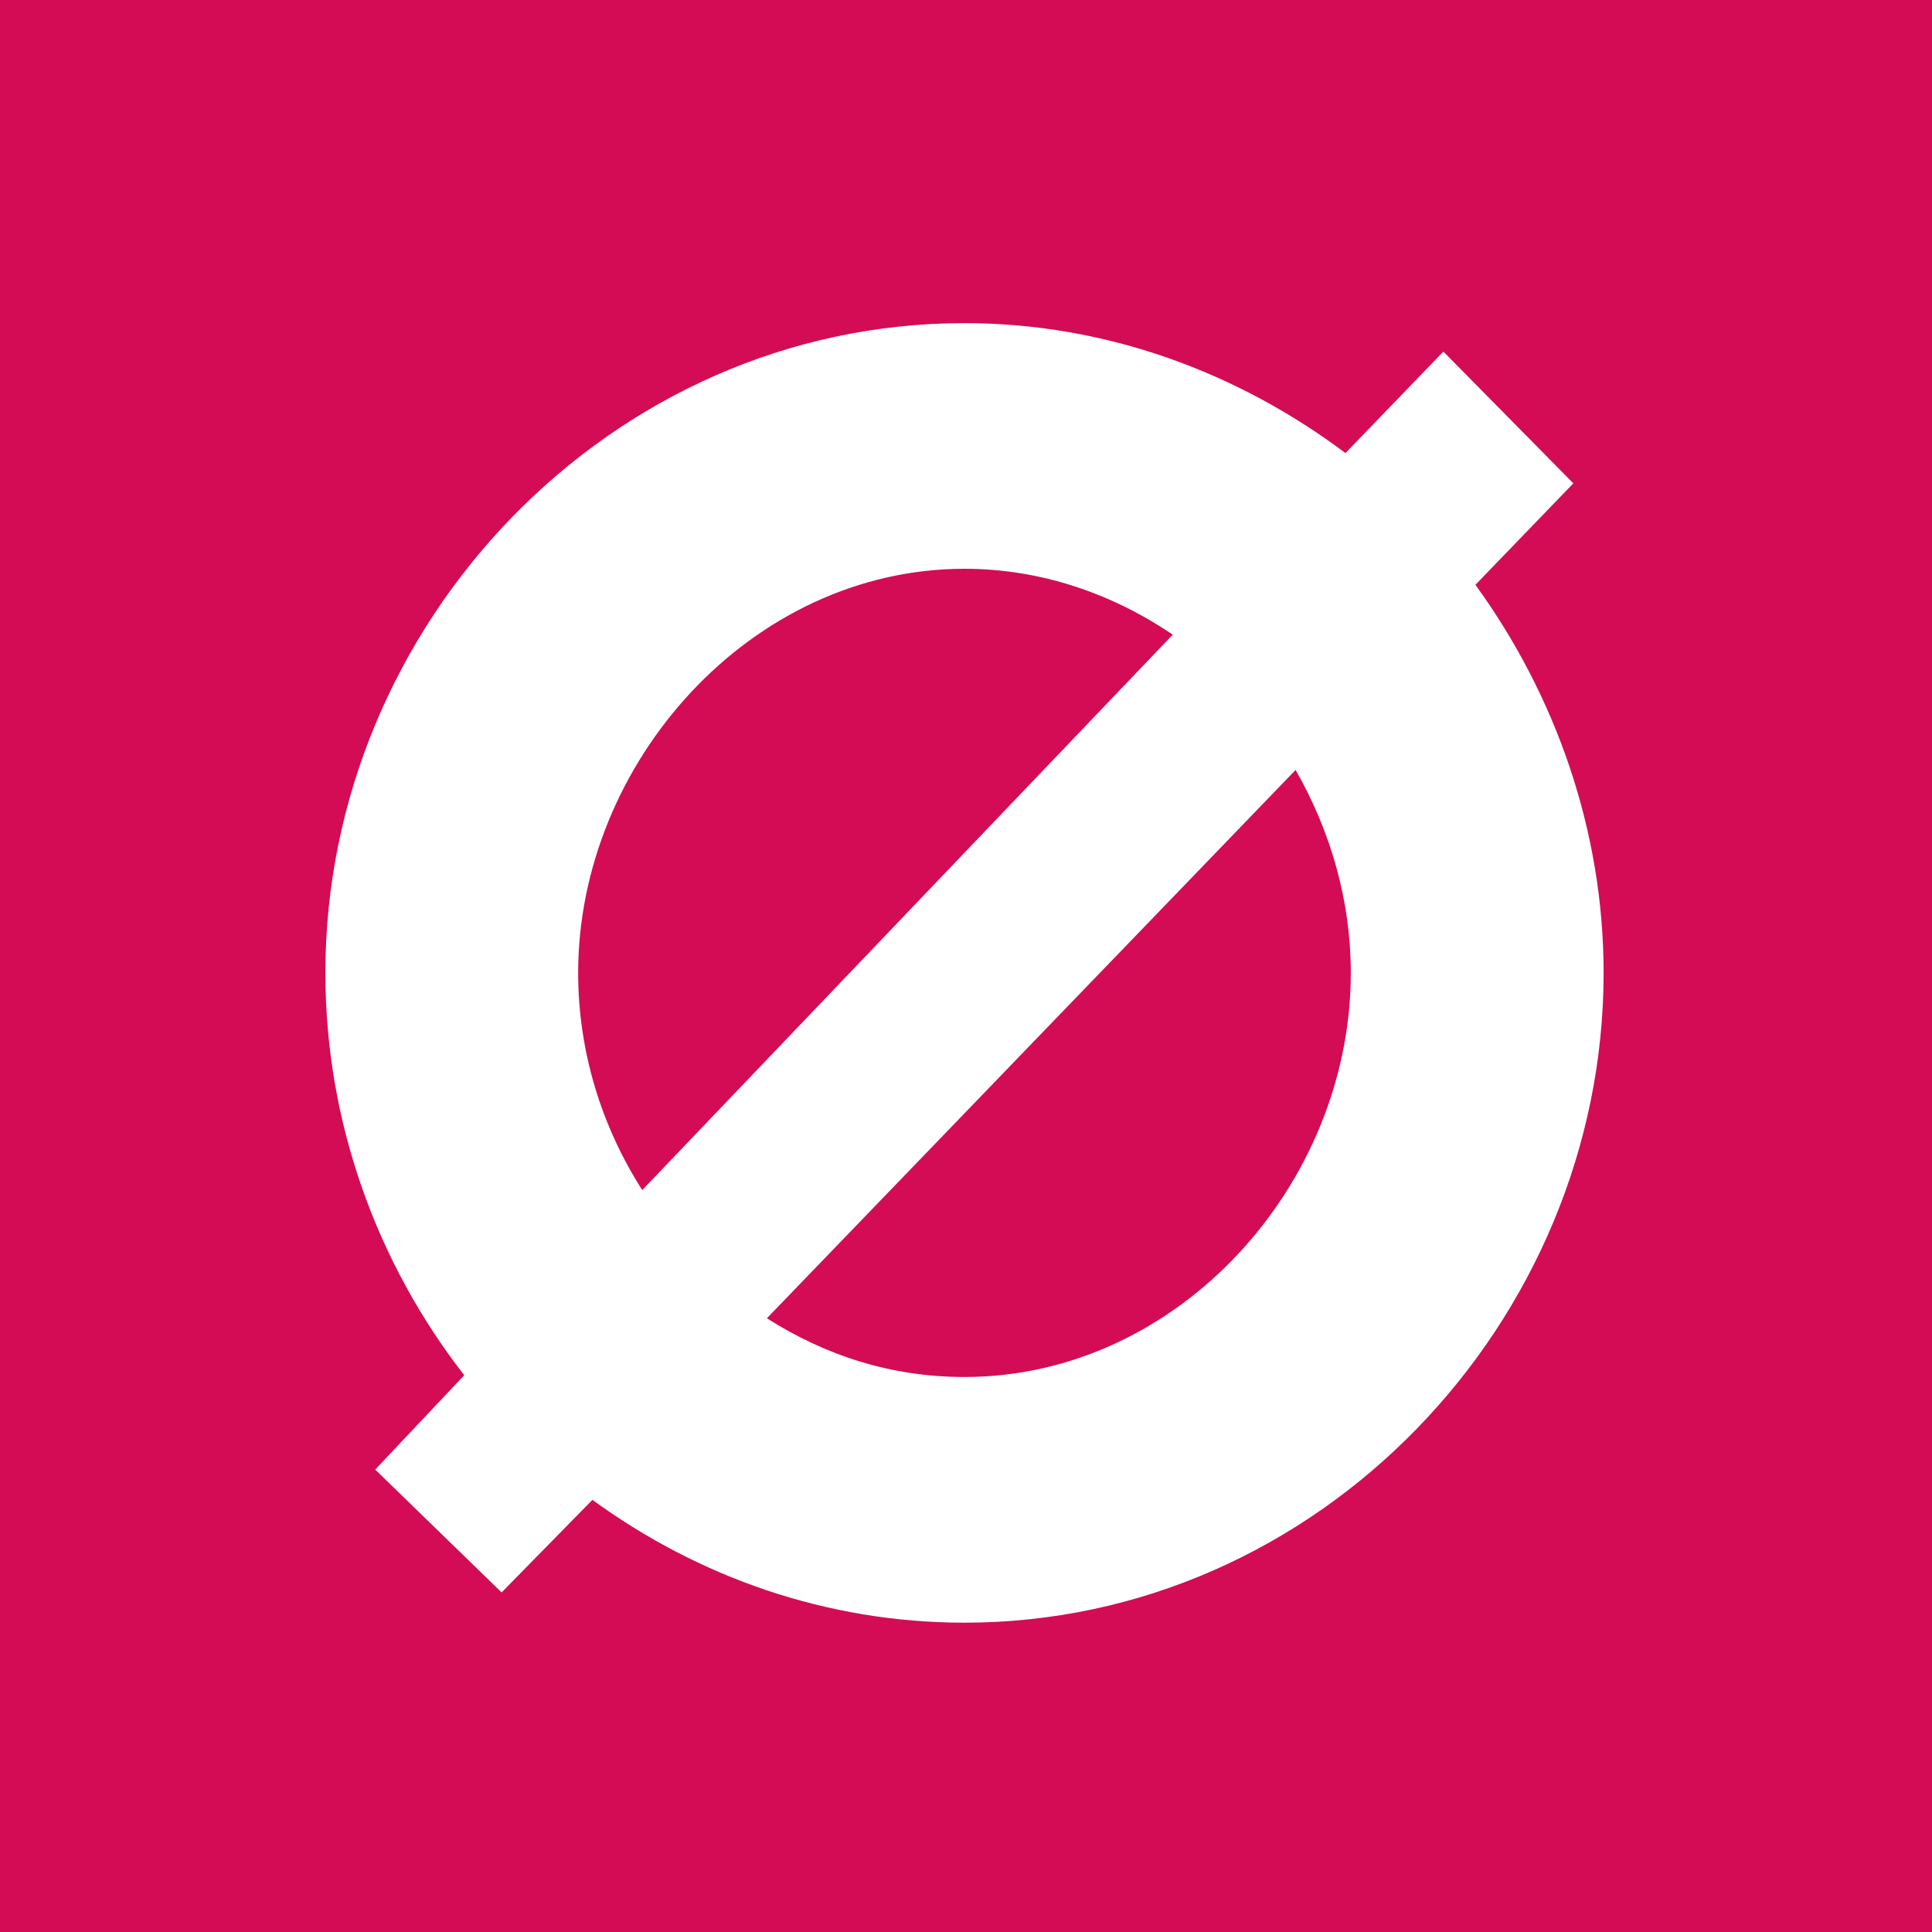 <?xml version="1.0" encoding="UTF-8" standalone="no"?> <svg xmlns:dc="http://purl.org/dc/elements/1.1/" xmlns:cc="http://creativecommons.org/ns#" xmlns:rdf="http://www.w3.org/1999/02/22-rdf-syntax-ns#" xmlns:svg="http://www.w3.org/2000/svg" xmlns="http://www.w3.org/2000/svg" xmlns:sodipodi="http://sodipodi.sourceforge.net/DTD/sodipodi-0.dtd" xmlns:inkscape="http://www.inkscape.org/namespaces/inkscape" version="1.1" id="Layer_1" x="0px" y="0px" width="250" height="250" viewBox="0 0 250 250" xml:space="preserve" sodipodi:docname="Ø-enhedslisten.svg" inkscape:version="0.92.3 (2405546, 2018-03-11)"><rect x="0" y="0" width="250" height="250" fill="#333333" stroke="none"/><defs id="defs885"></defs> <g id="g891" transform="matrix(1.6,0,0,1.6,-2.6265419e-6,-0.456)"><rect id="rect854" height="156.291" width="156.291" y="0.285" x="0" style="fill:#d30c55"></rect><path id="path856" d="m 129.692,78.966 c 0,28.221 -23.038,52.553 -51.689,52.553 -11.231,0 -21.598,-3.743 -30.091,-9.934 l -7.343,7.485 -10.223,-9.934 7.199,-7.631 c -7.055,-9.07 -11.23,-20.444 -11.23,-32.54 0,-28.217 23.037,-52.547 51.688,-52.547 11.519,0 22.172,4.031 30.812,10.509 l 7.918,-8.207 10.511,10.655 -7.919,8.206 c 6.478,8.927 10.367,19.87 10.367,31.385 M 51.941,96.533 94.847,51.612 c -4.894,-3.311 -10.654,-5.327 -16.845,-5.327 -17.278,0 -31.243,15.692 -31.243,32.681 10e-4,6.337 1.872,12.384 5.182,17.567 m 57.305,-17.567 c 0,-5.757 -1.584,-11.374 -4.463,-16.413 l -42.761,44.346 c 4.75,3.024 10.078,4.75 15.98,4.75 17.277,0 31.244,-15.548 31.244,-32.683" inkscape:connector-curvature="0" style="fill:#ffffff"></path></g> </svg> 